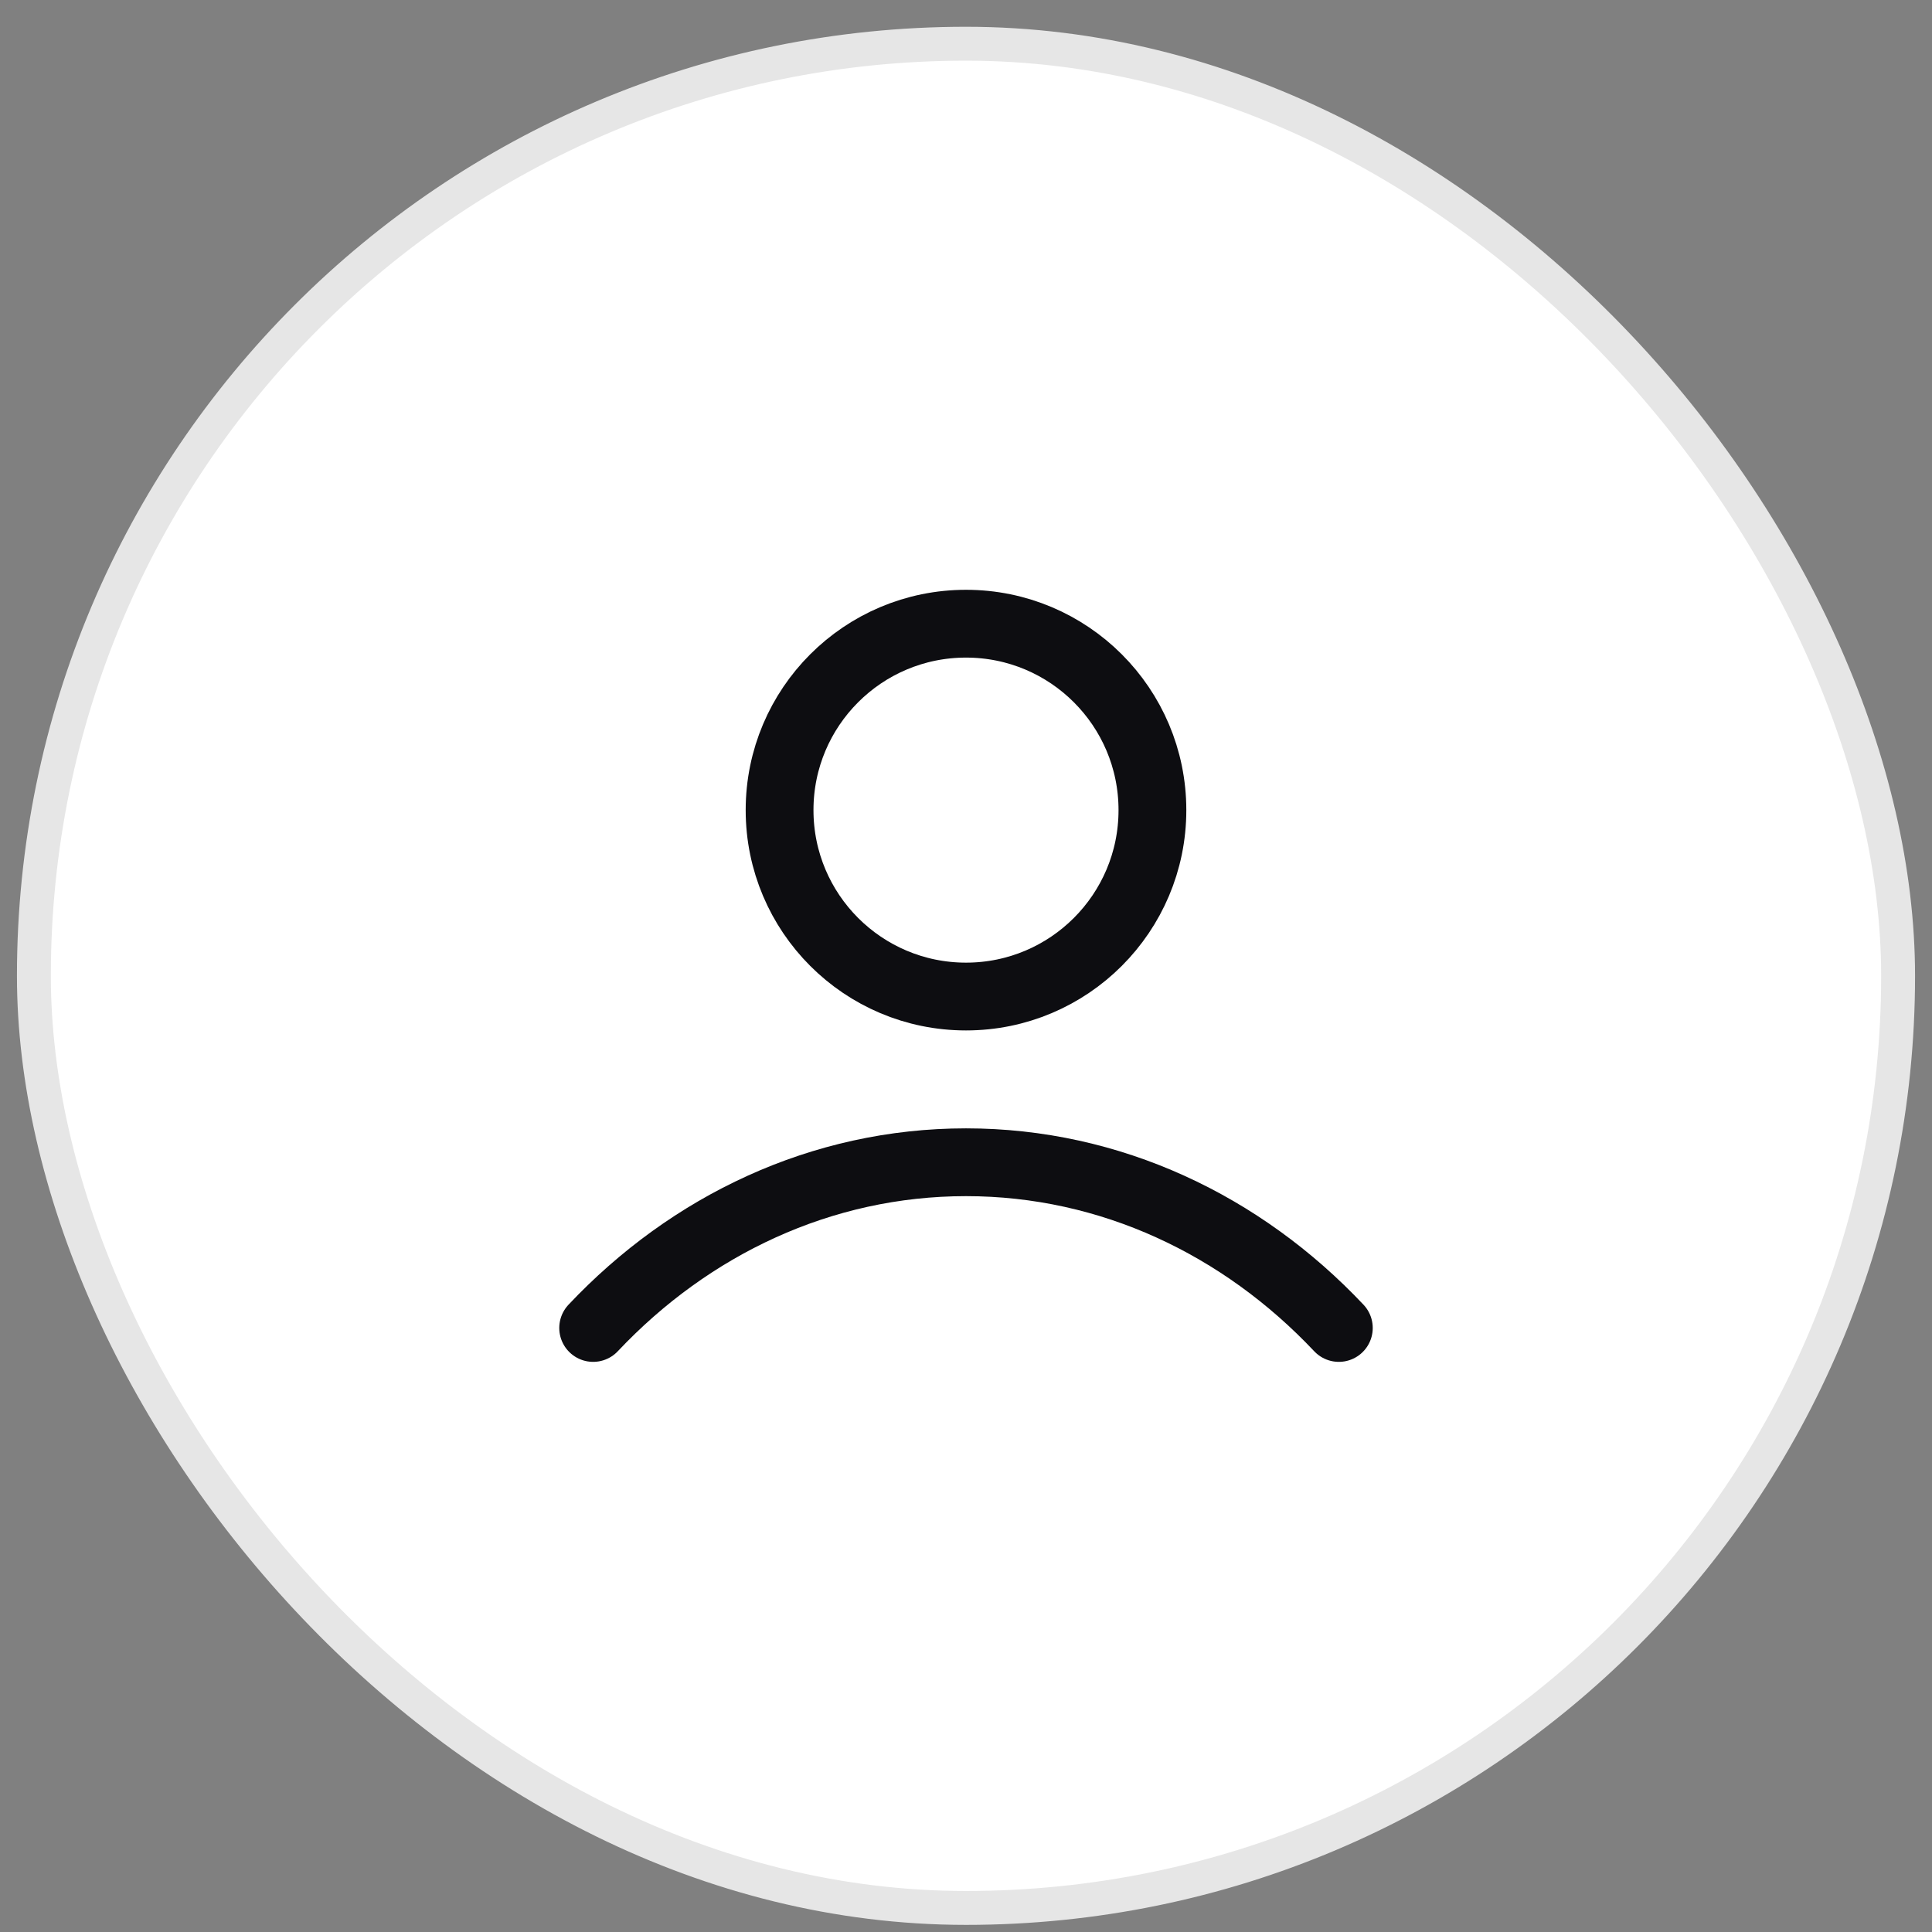 <svg width="57" height="57" viewBox="0 0 57 57" fill="none" xmlns="http://www.w3.org/2000/svg">
<rect x="0" y="0" width="57" height="57" fill="#808080" stroke="none"/>
<rect x="1" y="1.29" width="55" height="55" rx="27.5" fill="white"/>
<rect x="1" y="1.29" width="55" height="55" rx="27.5" stroke="#E6E6E6"/>
<path d="M17.5 39.179C20.355 36.151 24.231 34.29 28.5 34.29C32.769 34.29 36.645 36.151 39.5 39.179M34 23.901C34 26.938 31.538 29.401 28.5 29.401C25.462 29.401 23 26.938 23 23.901C23 20.863 25.462 18.401 28.5 18.401C31.538 18.401 34 20.863 34 23.901Z" stroke="#0D0D11" stroke-width="2" stroke-linecap="round" stroke-linejoin="round"/>
</svg>
